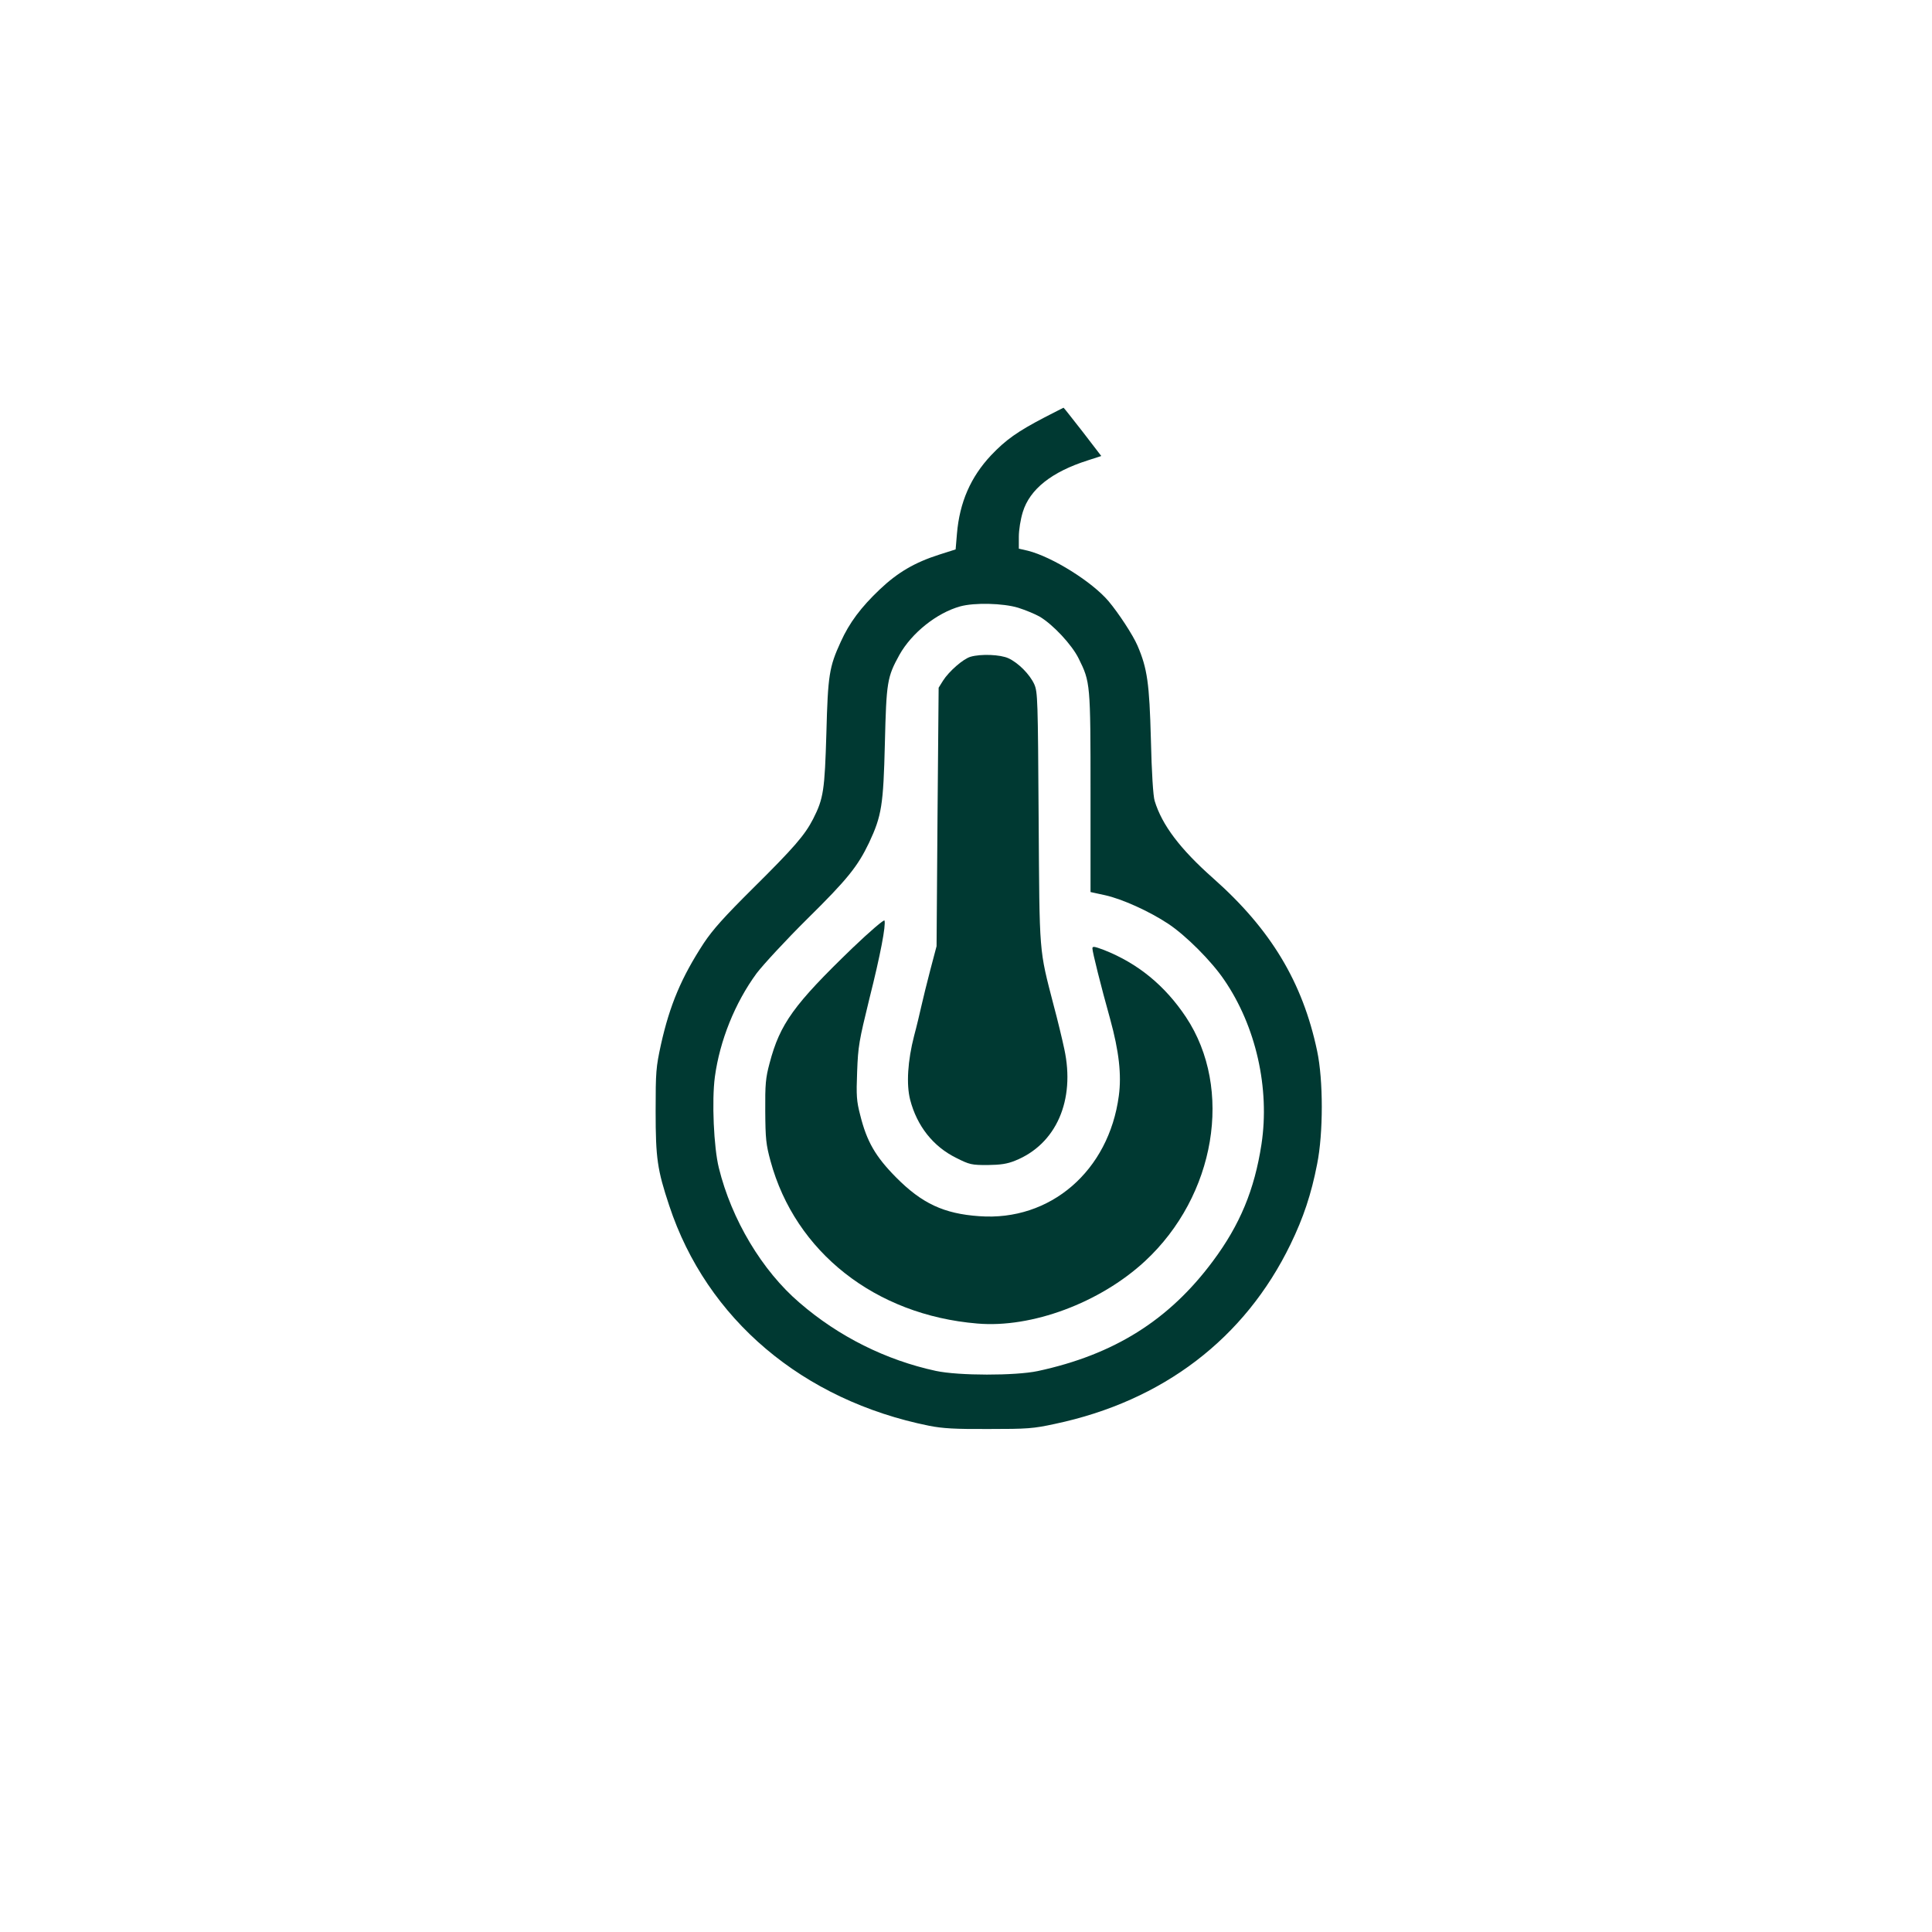 <?xml version="1.0" standalone="no"?>
<!DOCTYPE svg PUBLIC "-//W3C//DTD SVG 20010904//EN"
 "http://www.w3.org/TR/2001/REC-SVG-20010904/DTD/svg10.dtd">
<svg version="1.0" xmlns="http://www.w3.org/2000/svg"
 width="1024pt" height="1024pt" viewBox="0 0 1024 1024"
 preserveAspectRatio="xMidYMid meet">

<g transform="translate(0,1024) scale(0.1,-0.1)"
fill="#003932" stroke="none">
<path d="M5535 8027 c-142 -74 -204 -118 -282 -200 -108 -115 -167 -249 -181
-416 l-7 -83 -85 -27 c-132 -42 -222 -95 -317 -185 -99 -94 -161 -176 -207
-278 -61 -133 -68 -176 -76 -483 -9 -303 -15 -347 -70 -455 -44 -86 -101 -152
-321 -370 -151 -150 -211 -217 -259 -289 -118 -181 -180 -327 -227 -538 -26
-120 -28 -142 -28 -353 0 -250 9 -310 72 -500 199 -602 707 -1032 1378 -1167
71 -14 137 -18 315 -17 205 0 236 2 351 27 573 121 1007 453 1249 952 68 140
110 265 141 425 33 163 33 446 0 600 -77 365 -246 645 -551 915 -175 155 -271
282 -310 410 -8 24 -16 151 -20 325 -8 299 -19 377 -71 498 -24 56 -100 172
-153 235 -87 103 -298 235 -428 268 l-48 11 0 63 c0 36 9 92 21 131 37 121
153 213 345 274 l71 23 -99 129 c-55 70 -100 128 -101 127 -1 0 -47 -24 -102
-52z m-139 -1008 c38 -12 89 -33 114 -47 71 -42 171 -149 207 -222 62 -125 63
-131 63 -711 l0 -527 78 -17 c90 -20 234 -85 335 -152 93 -62 228 -197 295
-296 169 -246 243 -576 198 -872 -37 -241 -114 -427 -258 -620 -232 -312 -523
-495 -928 -582 -119 -25 -419 -25 -540 1 -264 57 -515 182 -722 361 -199 170
-361 442 -428 715 -27 108 -38 357 -21 483 26 191 106 391 221 548 35 46 154
175 269 289 213 210 267 278 327 403 67 143 76 199 84 527 8 326 12 351 77
469 65 116 197 222 322 257 76 21 228 17 307 -7z"/>
<path d="M5144 6759 c-39 -11 -115 -78 -146 -127 l-23 -37 -6 -685 -5 -685
-33 -125 c-18 -69 -39 -154 -47 -190 -8 -36 -25 -108 -39 -160 -34 -132 -42
-257 -21 -339 36 -139 122 -248 244 -308 71 -36 82 -38 166 -38 70 1 104 6
146 23 218 87 320 320 261 592 -11 52 -36 156 -56 230 -79 306 -75 259 -80
997 -4 626 -5 665 -23 706 -24 53 -85 114 -137 138 -43 20 -146 24 -201 8z"/>
<path d="M4519 5216 c-311 -300 -385 -402 -440 -611 -21 -78 -24 -111 -23
-255 1 -146 4 -176 28 -264 131 -482 555 -816 1096 -861 288 -25 650 110 888
330 375 347 470 914 218 1294 -112 168 -255 285 -435 356 -51 19 -61 21 -61 8
0 -18 45 -199 94 -374 47 -171 61 -296 46 -407 -53 -398 -363 -666 -740 -638
-188 13 -304 68 -440 205 -109 110 -156 190 -191 332 -19 73 -21 102 -16 229
5 135 10 162 65 387 59 234 88 389 80 414 -2 7 -77 -57 -169 -145z"/>
</g>
</svg>
